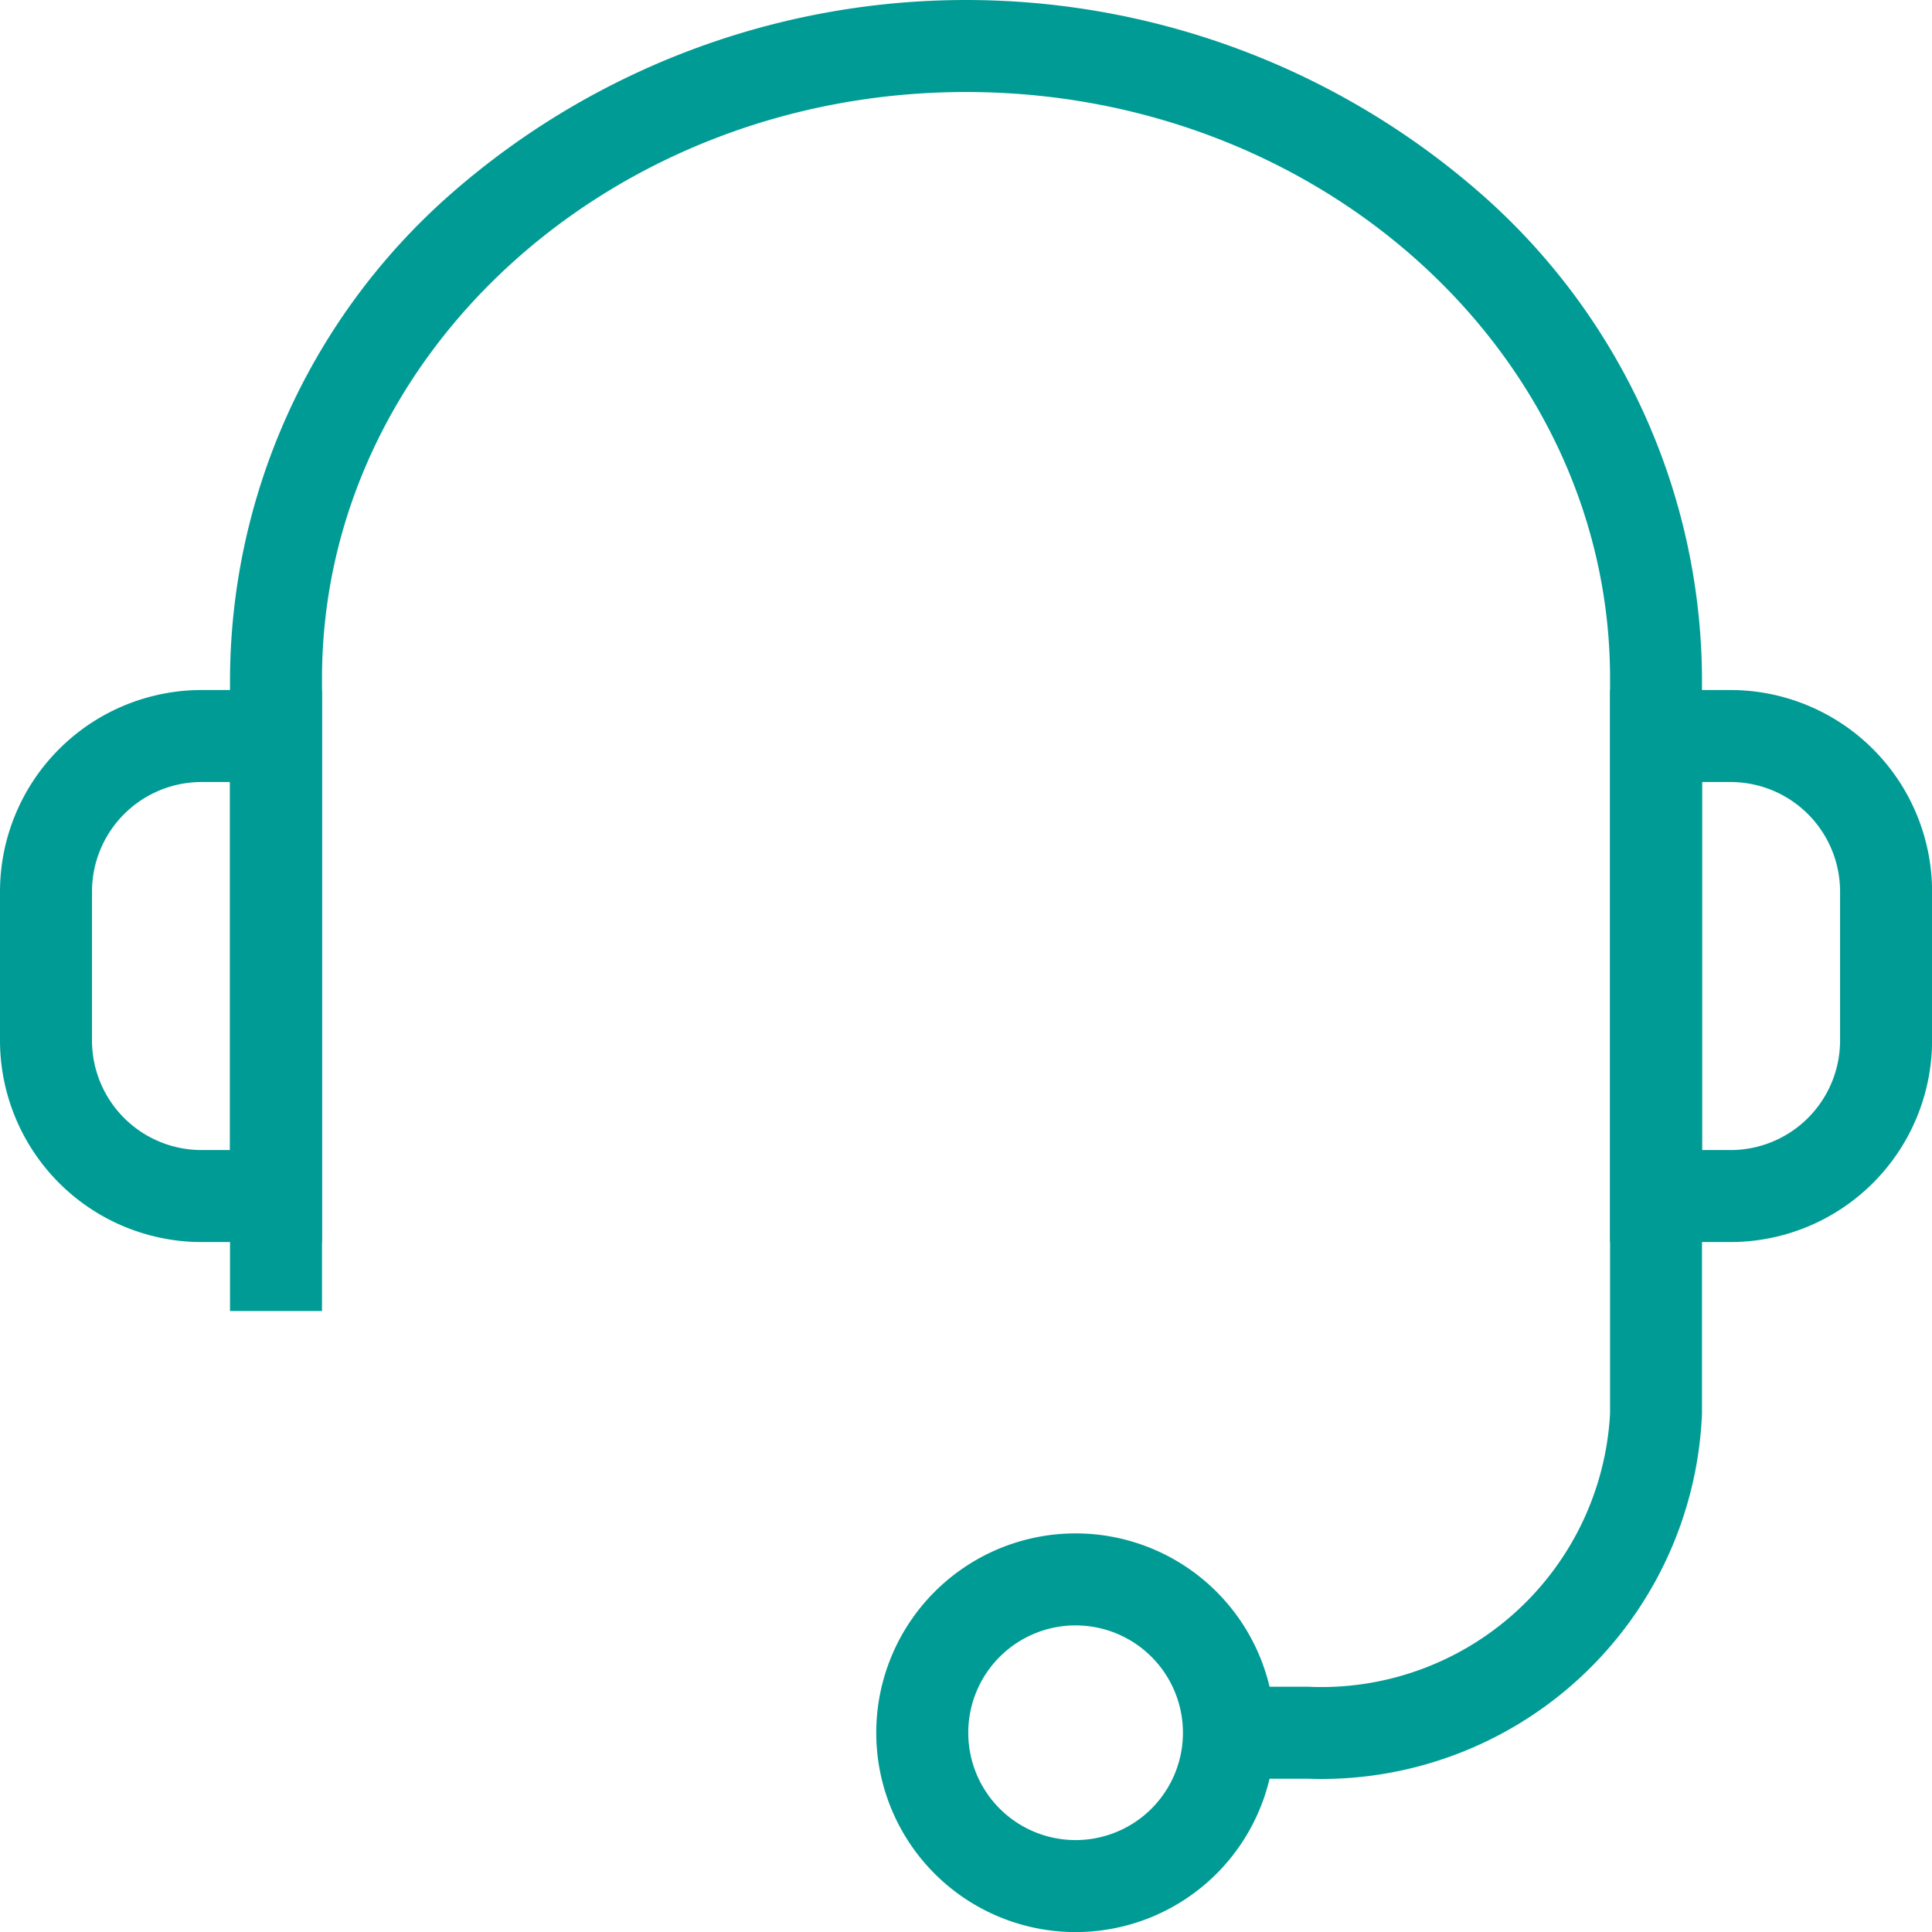 <svg xmlns="http://www.w3.org/2000/svg" width="25.199" height="25.2" viewBox="0 0 25.199 25.2">
  <g id="Group_4350" data-name="Group 4350" transform="translate(14199.6 -7997.4)">
    <g id="Group_26" data-name="Group 26" transform="translate(-14199 7998)">
      <path id="Rectangle_32" data-name="Rectangle 32" d="M2.028-.6H3.6V6.6H2.028A2.631,2.631,0,0,1-.6,3.972V2.028A2.631,2.631,0,0,1,2.028-.6ZM2.4.6H2.028A1.429,1.429,0,0,0,.6,2.028V3.972A1.429,1.429,0,0,0,2.028,5.4H2.4Z" transform="translate(0 9)" fill="#019b95"/>
      <path id="Rectangle_33" data-name="Rectangle 33" d="M-.6-.6H.972A2.631,2.631,0,0,1,3.6,2.028V3.972A2.631,2.631,0,0,1,.972,6.6H-.6Zm1.572,6A1.429,1.429,0,0,0,2.4,3.972V2.028A1.429,1.429,0,0,0,.972.6H.6V5.4Z" transform="translate(21 9)" fill="#019b95"/>
      <path id="Path_23" data-name="Path 23" d="M184.958,56.1h-.708V54.9h.708a3.771,3.771,0,0,0,3.942-3.564V41.75c0-4.218-3.768-7.65-8.4-7.65s-8.4,3.432-8.4,7.65V50h-1.2V41.75a8.459,8.459,0,0,1,2.83-6.276,10.189,10.189,0,0,1,13.539,0,8.459,8.459,0,0,1,2.83,6.276v9.586A4.969,4.969,0,0,1,184.958,56.1Z" transform="translate(-168.5 -33.5)" fill="#019b95"/>
      <path id="Rectangle_34" data-name="Rectangle 34" d="M2-.6A2.6,2.6,0,1,1-.6,2,2.6,2.6,0,0,1,2-.6Zm0,4A1.4,1.4,0,1,0,.6,2,1.4,1.4,0,0,0,2,3.4Z" transform="translate(11.429 20)" fill="#019b95"/>
    </g>
  </g>
</svg>
